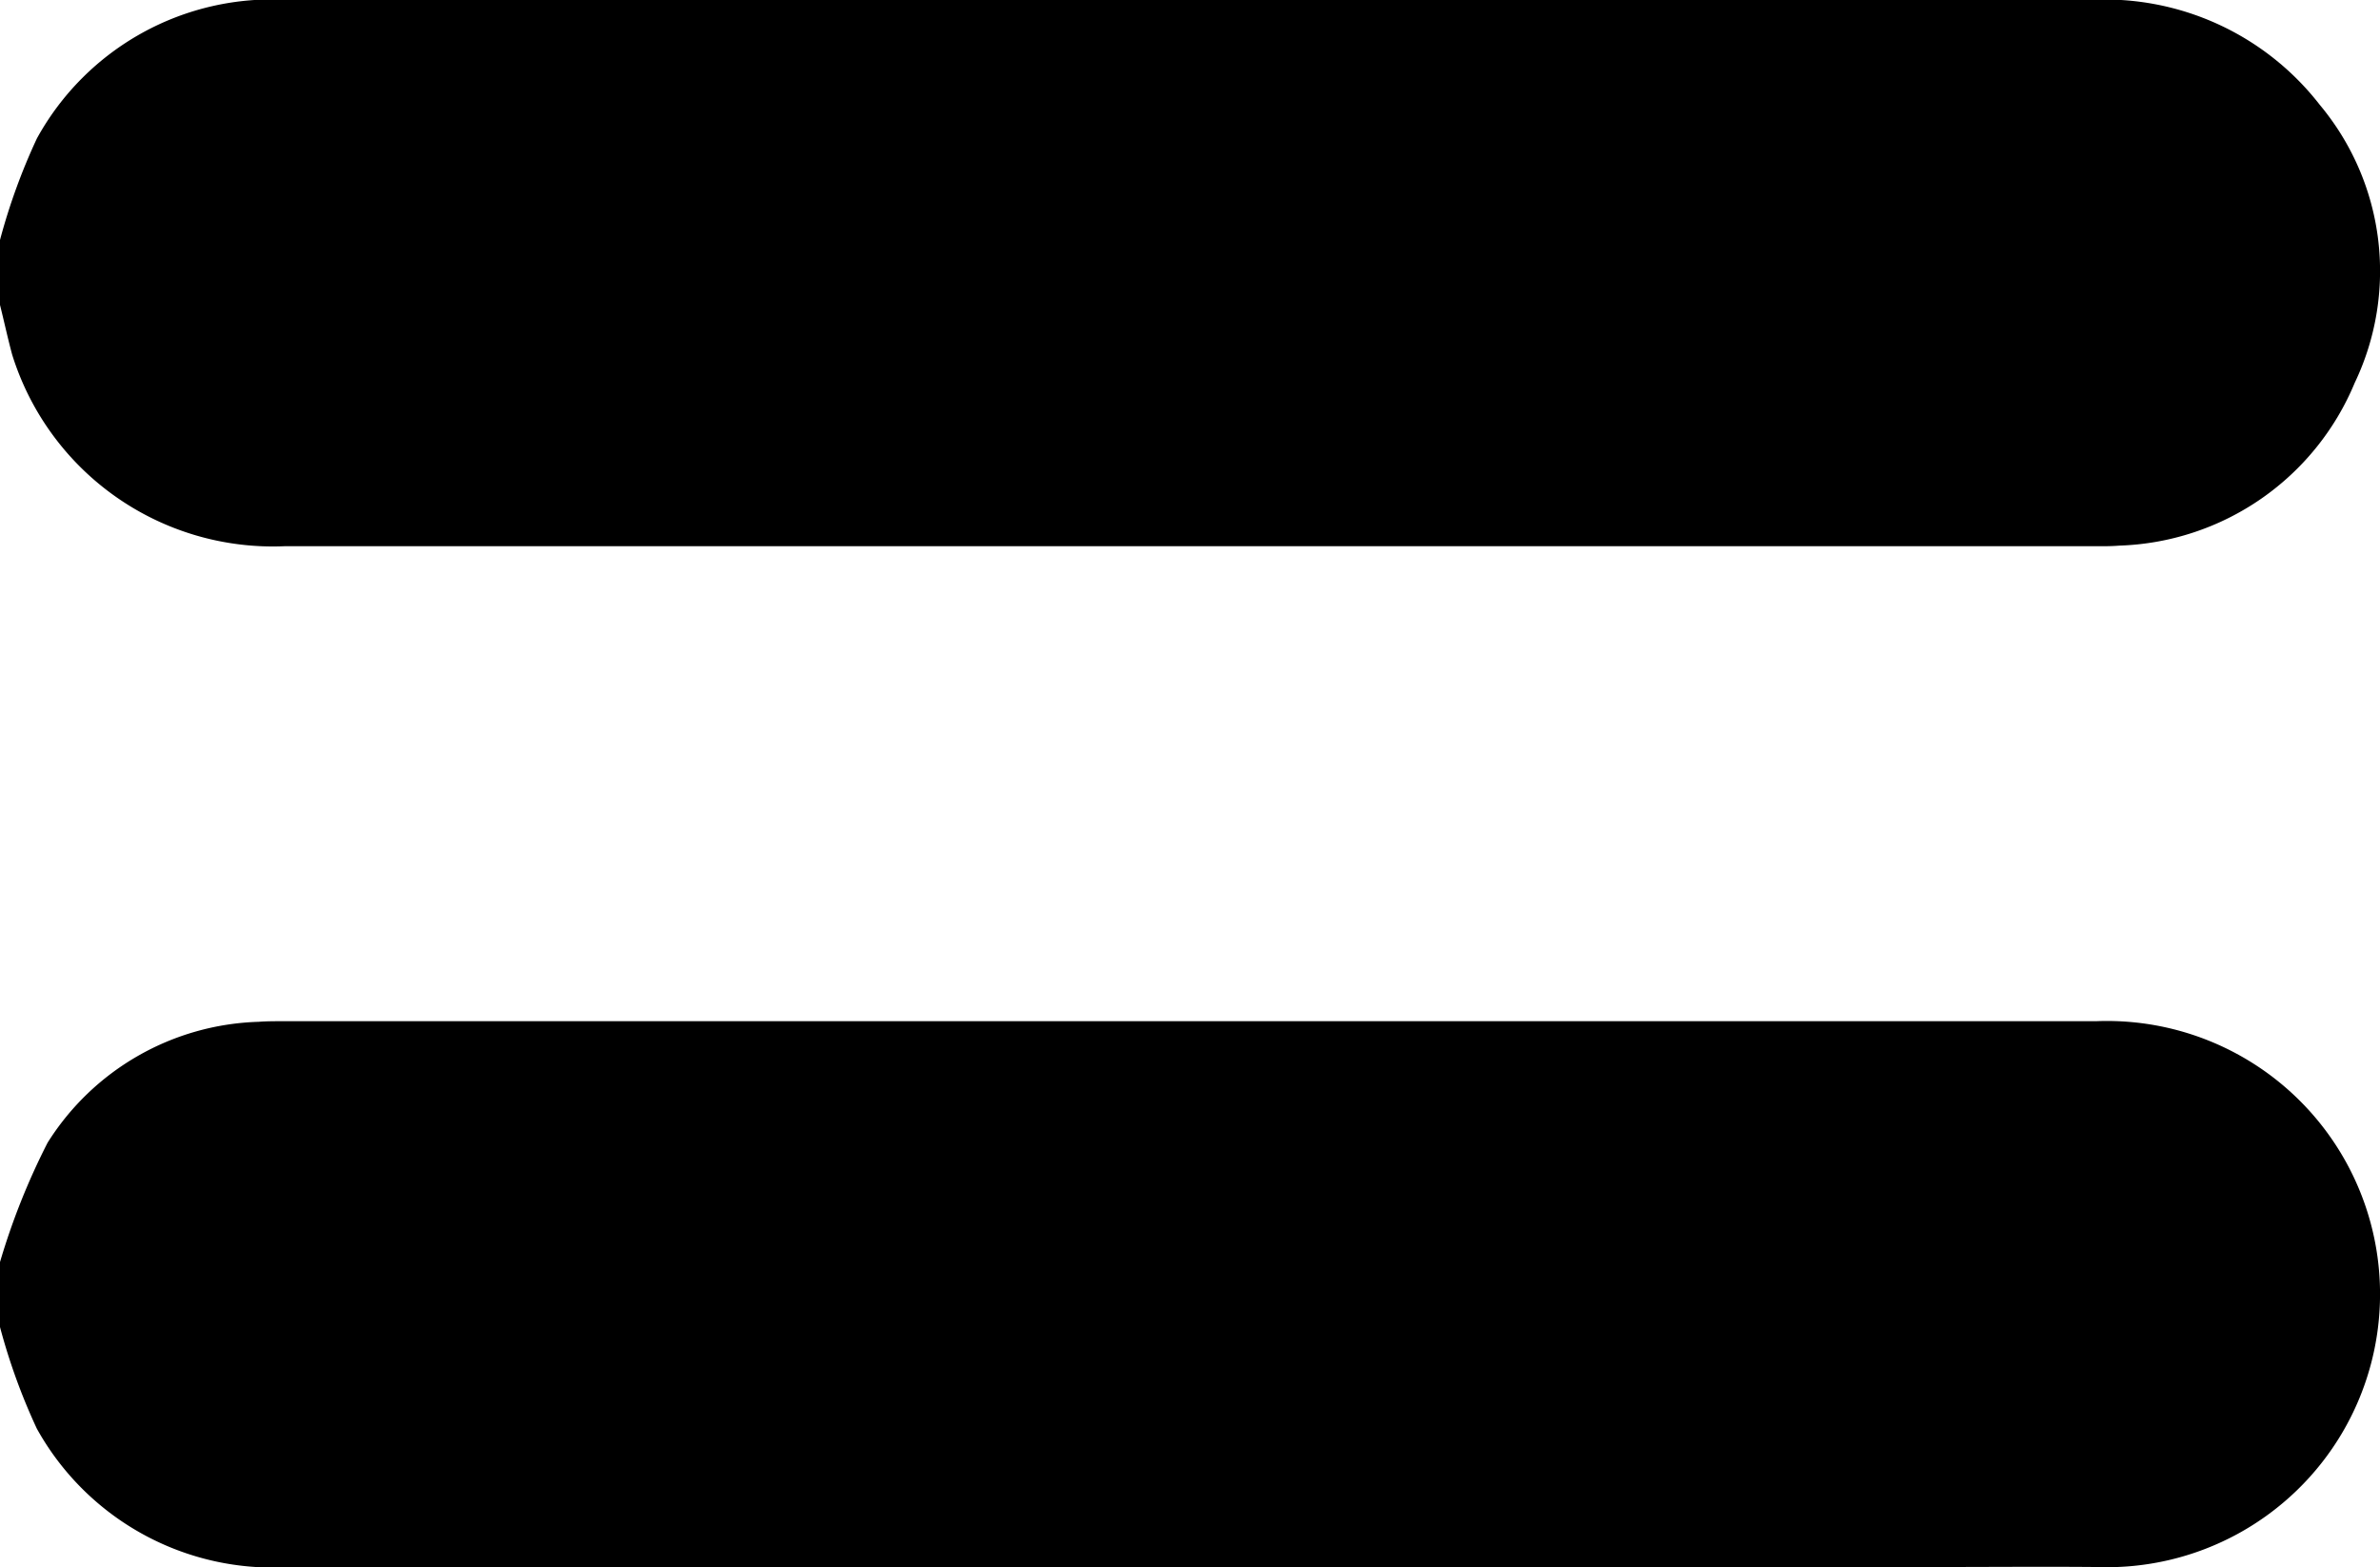 <svg id="Group_4538" data-name="Group 4538" xmlns="http://www.w3.org/2000/svg" xmlns:xlink="http://www.w3.org/1999/xlink" width="23.616" height="15.549" viewBox="0 0 23.616 15.549">
  <defs>
    <clipPath id="clip-path">
      <rect id="Rectangle_216" data-name="Rectangle 216" width="23.616" height="15.549"/>
    </clipPath>
  </defs>
  <g id="Group_4537" data-name="Group 4537" clip-path="url(#clip-path)">
    <path id="Path_310" data-name="Path 310" d="M0,2.382A6.1,6.1,0,0,1,.366,1.375,2.661,2.661,0,0,1,2.855,0q3.377,0,6.753,0,5.566,0,11.133,0a2.7,2.7,0,0,1,2.278,1.042A2.572,2.572,0,0,1,23.365,3.8a2.621,2.621,0,0,1-2.336,1.615c-.084.007-.169.006-.253.006q-8.977,0-17.955,0a2.71,2.71,0,0,1-2.7-1.9C.076,3.355.041,3.19,0,3.027V2.382" transform="translate(0 -0.001)"/>
    <path id="Path_311" data-name="Path 311" d="M0,331.391a6.877,6.877,0,0,1,.472-1.184,2.563,2.563,0,0,1,2.095-1.2c.077-.006.154-.006.23-.006q9,0,18,0a2.71,2.71,0,1,1,.011,5.416c-.538-.005-1.076,0-1.613,0q-8.159,0-16.319,0a2.679,2.679,0,0,1-2.511-1.374A6.1,6.1,0,0,1,0,332.036v-.645" transform="translate(0 -318.868)"/>
  </g>
</svg>

